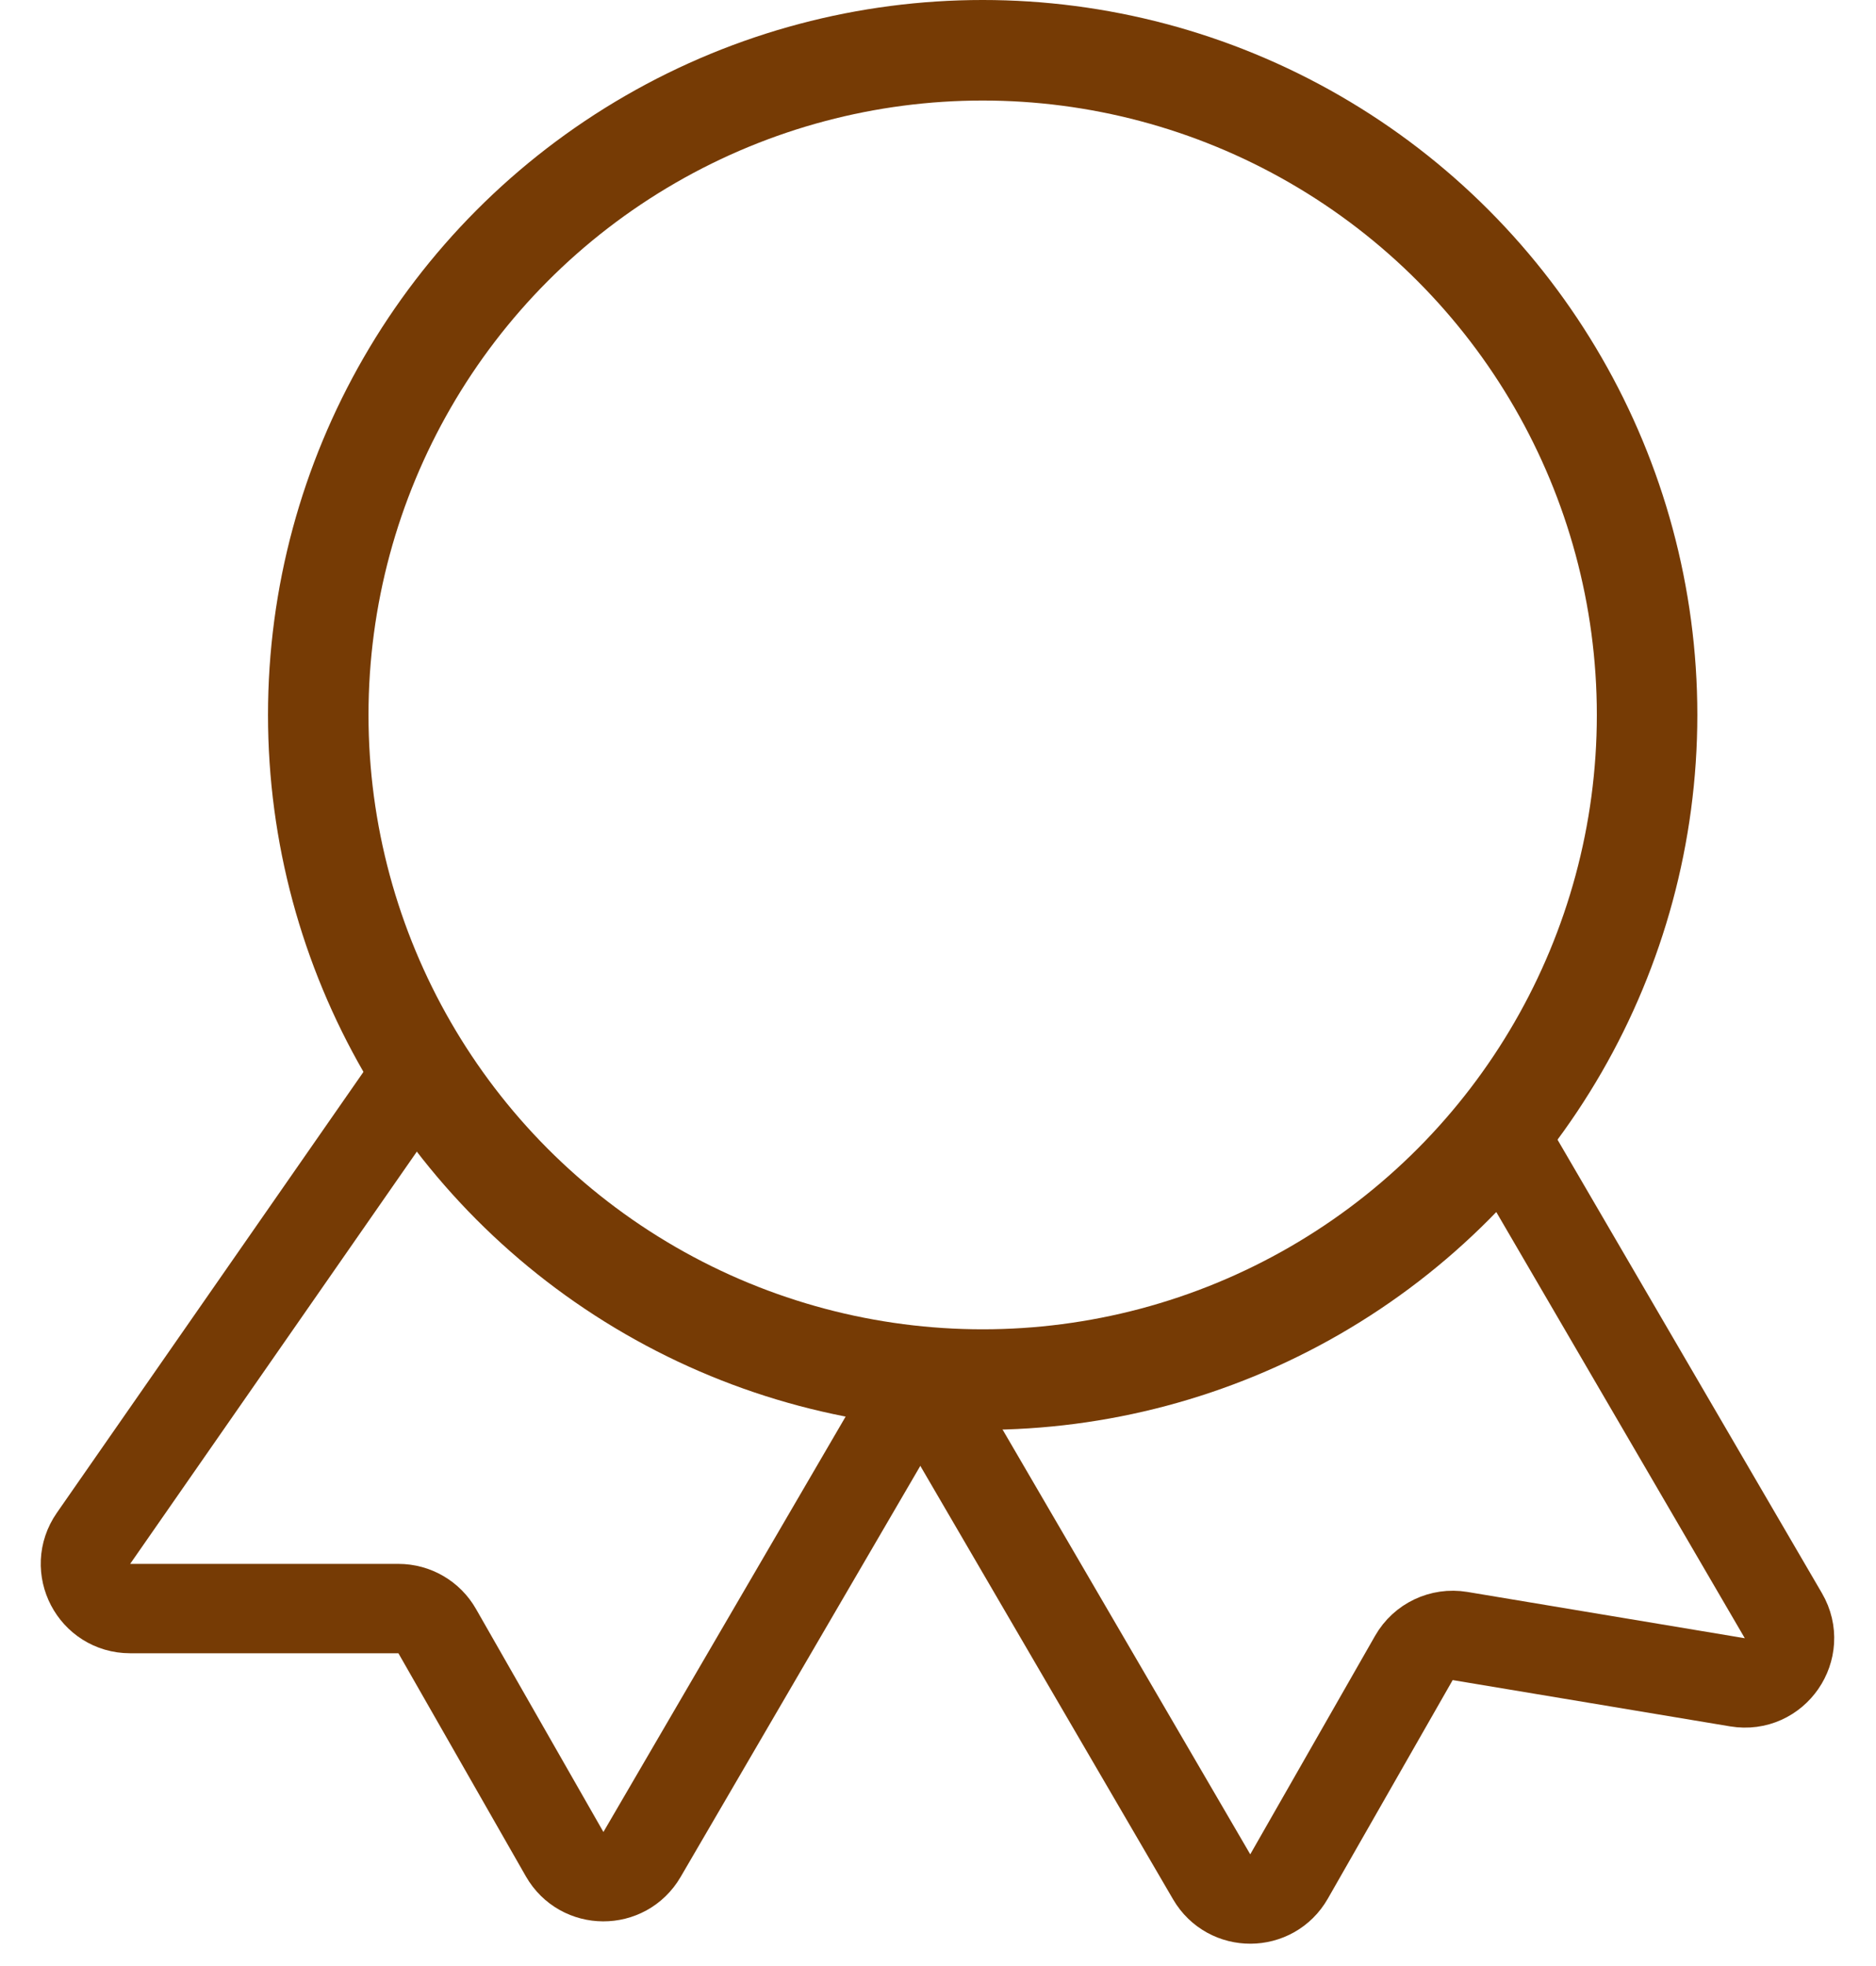 <svg width="42" height="44" viewBox="0 0 42 44" fill="none" xmlns="http://www.w3.org/2000/svg">
<circle cx="22" cy="16" r="14.875" stroke="#763B05" stroke-width="2.25"/>
<path d="M9 24.5L2.093 34.429C1.632 35.092 2.106 36 2.914 36H8.92C9.279 36 9.61 36.192 9.788 36.504L12.641 41.496C13.023 42.165 13.985 42.169 14.373 41.504L20.5 31" stroke="#763B05" stroke-width="2"/>
<path d="M34 26L39.926 36.159C40.353 36.891 39.734 37.789 38.898 37.65L32.687 36.614C32.274 36.546 31.862 36.741 31.654 37.105L28.859 41.996C28.477 42.665 27.515 42.669 27.127 42.004L21 31.5" stroke="#763B05" stroke-width="2"/>
</svg>
